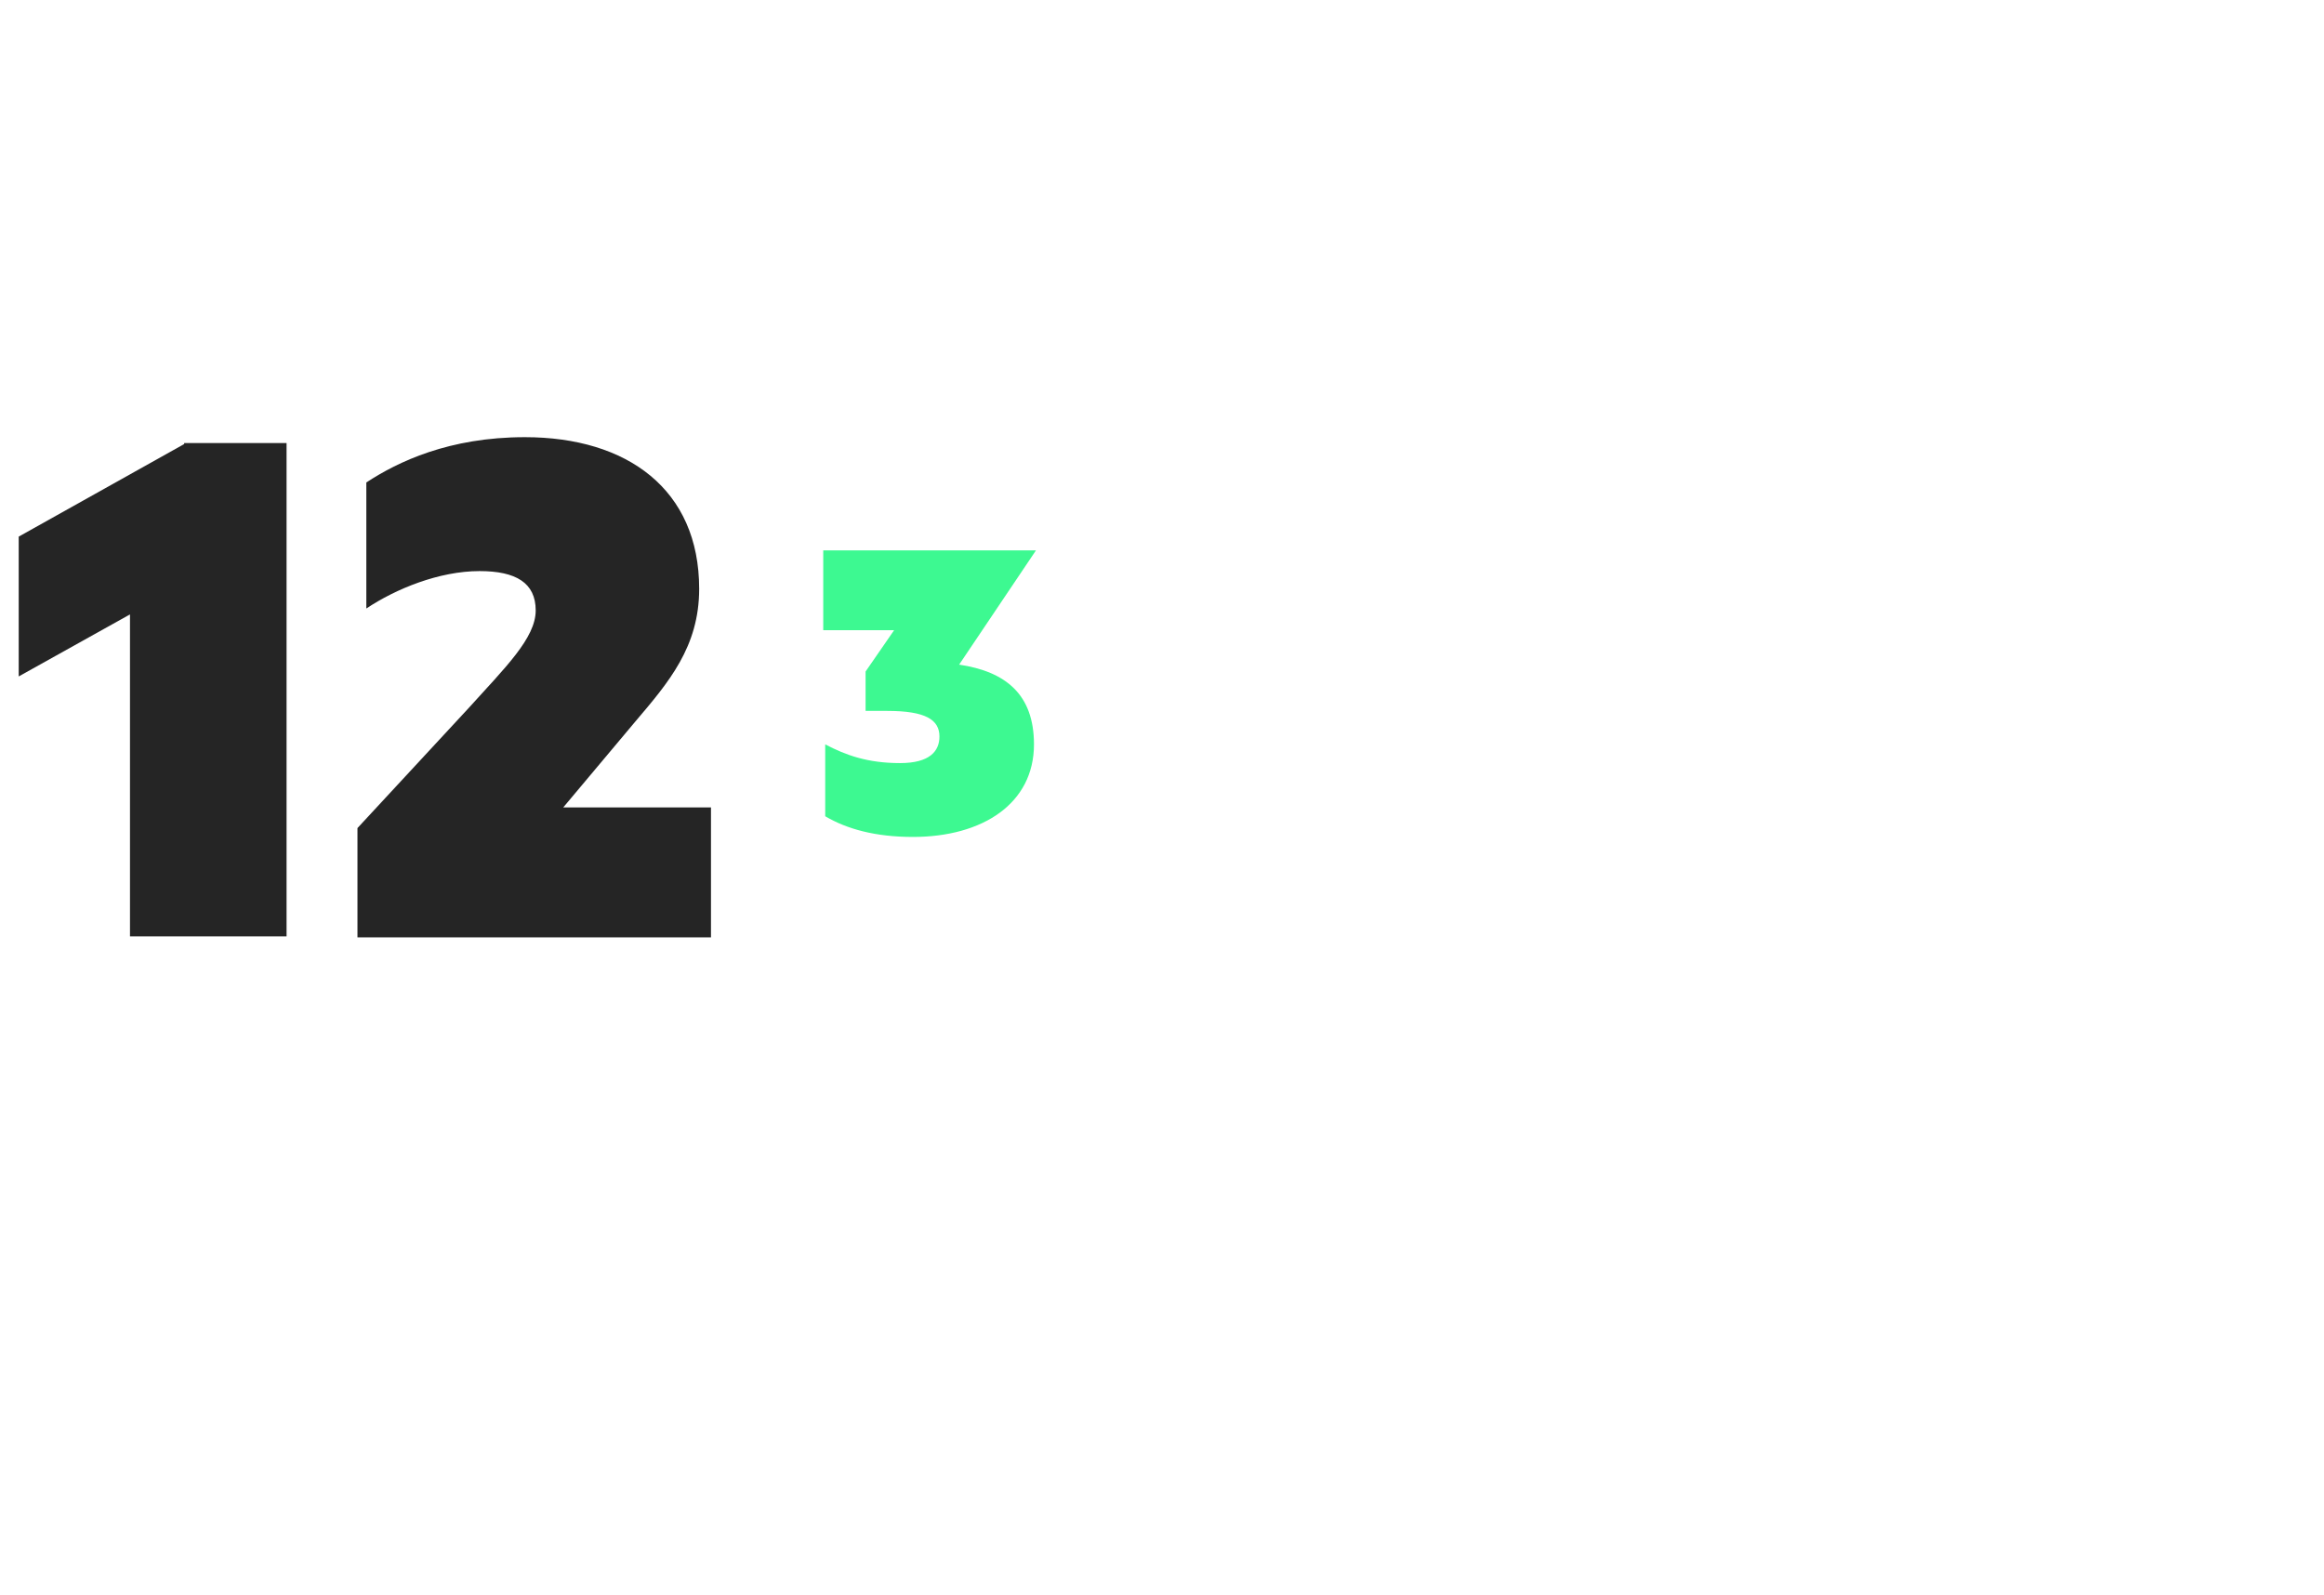 <?xml version="1.0" encoding="utf-8"?>
<!-- Generator: Adobe Illustrator 21.1.0, SVG Export Plug-In . SVG Version: 6.00 Build 0)  -->
<svg version="1.1" id="Calque_1" xmlns="http://www.w3.org/2000/svg" xmlns:xlink="http://www.w3.org/1999/xlink" x="0px" y="0px"
	 viewBox="0 0 236 162" style="enable-background:new 0 0 236 162;" xml:space="preserve">
<style type="text/css">
	.st0{fill:#252525;}
	.st1{fill:#3DF991;}
</style>
<g>
	<path class="st0" d="M13.2,62.4L1.9,68.7V54.5l16.8-9.4v-0.1h10.4v50.1H13.2V62.4z"/>
	<path class="st0" d="M36.3,84.1l11.3-12.2c3.7-4.1,6.8-7.1,6.8-9.9c0-2.8-2-4-5.7-4c-4.1,0-8.5,1.8-11.5,3.8V49
		c3.2-2.1,8.4-4.6,16.1-4.6c10.4,0,17.7,5.3,17.7,15.4c0,5.9-3.1,9.5-6.5,13.5l-7.3,8.7h15v13.2H36.3V84.1z"/>
	<path class="st1" d="M83.8,82.9v-7.3c2.1,1.1,4.3,1.9,7.6,1.9c3,0,4-1.2,4-2.7c0-1.7-1.4-2.6-5.3-2.6h-2.2v-4l2.9-4.2h-7.2v-8.1
		h21.6l-7.8,11.6c4.7,0.7,7.6,3,7.6,8.1c0,6-5.2,9.4-12.3,9.4C88.9,85,86,84.2,83.8,82.9z"/>
</g>
</svg>
